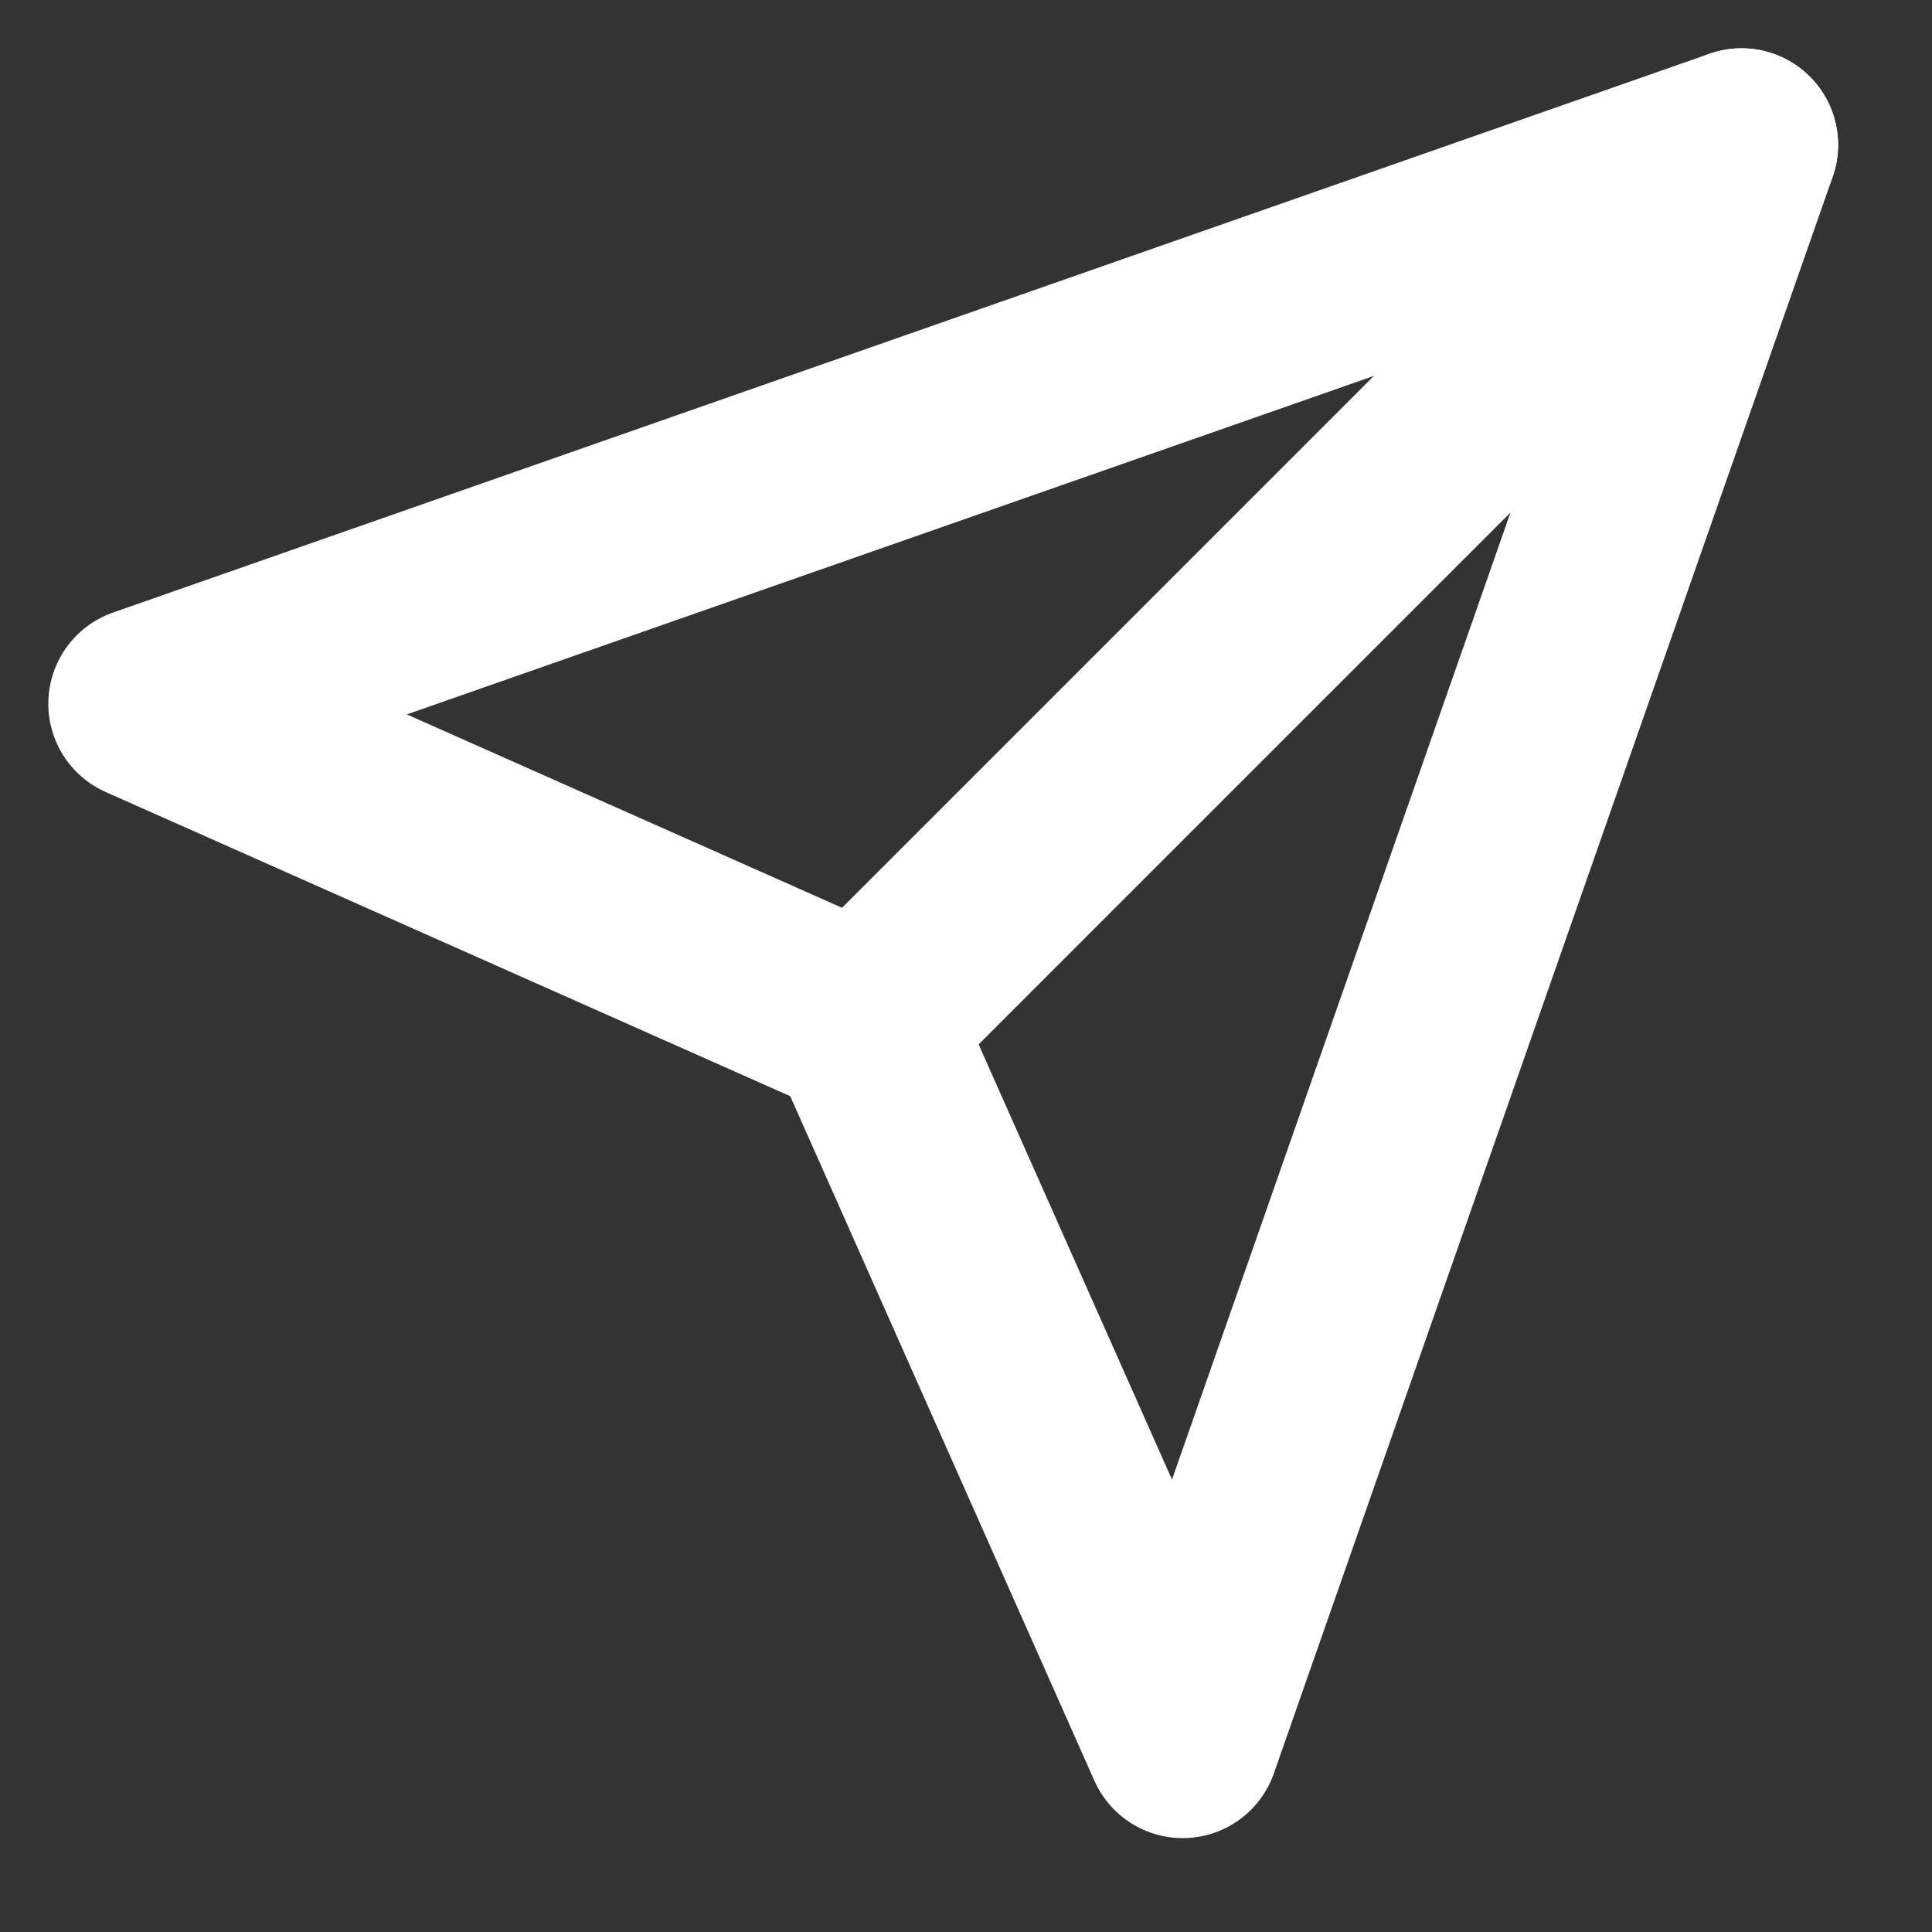 <svg width="20" height="20" viewBox="0 0 20 20" fill="none" xmlns="http://www.w3.org/2000/svg">
<rect x="0" y="0" width="20" height="20" fill="#333333" stroke="none"/>
<path d="M18.028 1.5L8.938 10.59" stroke="white" stroke-width="2" stroke-linecap="round" stroke-linejoin="round"/>
<path d="M18.028 1.5L12.243 18.028L8.938 10.59L1.5 7.285L18.028 1.5Z" stroke="white" stroke-width="2" stroke-linecap="round" stroke-linejoin="round"/>
</svg>
